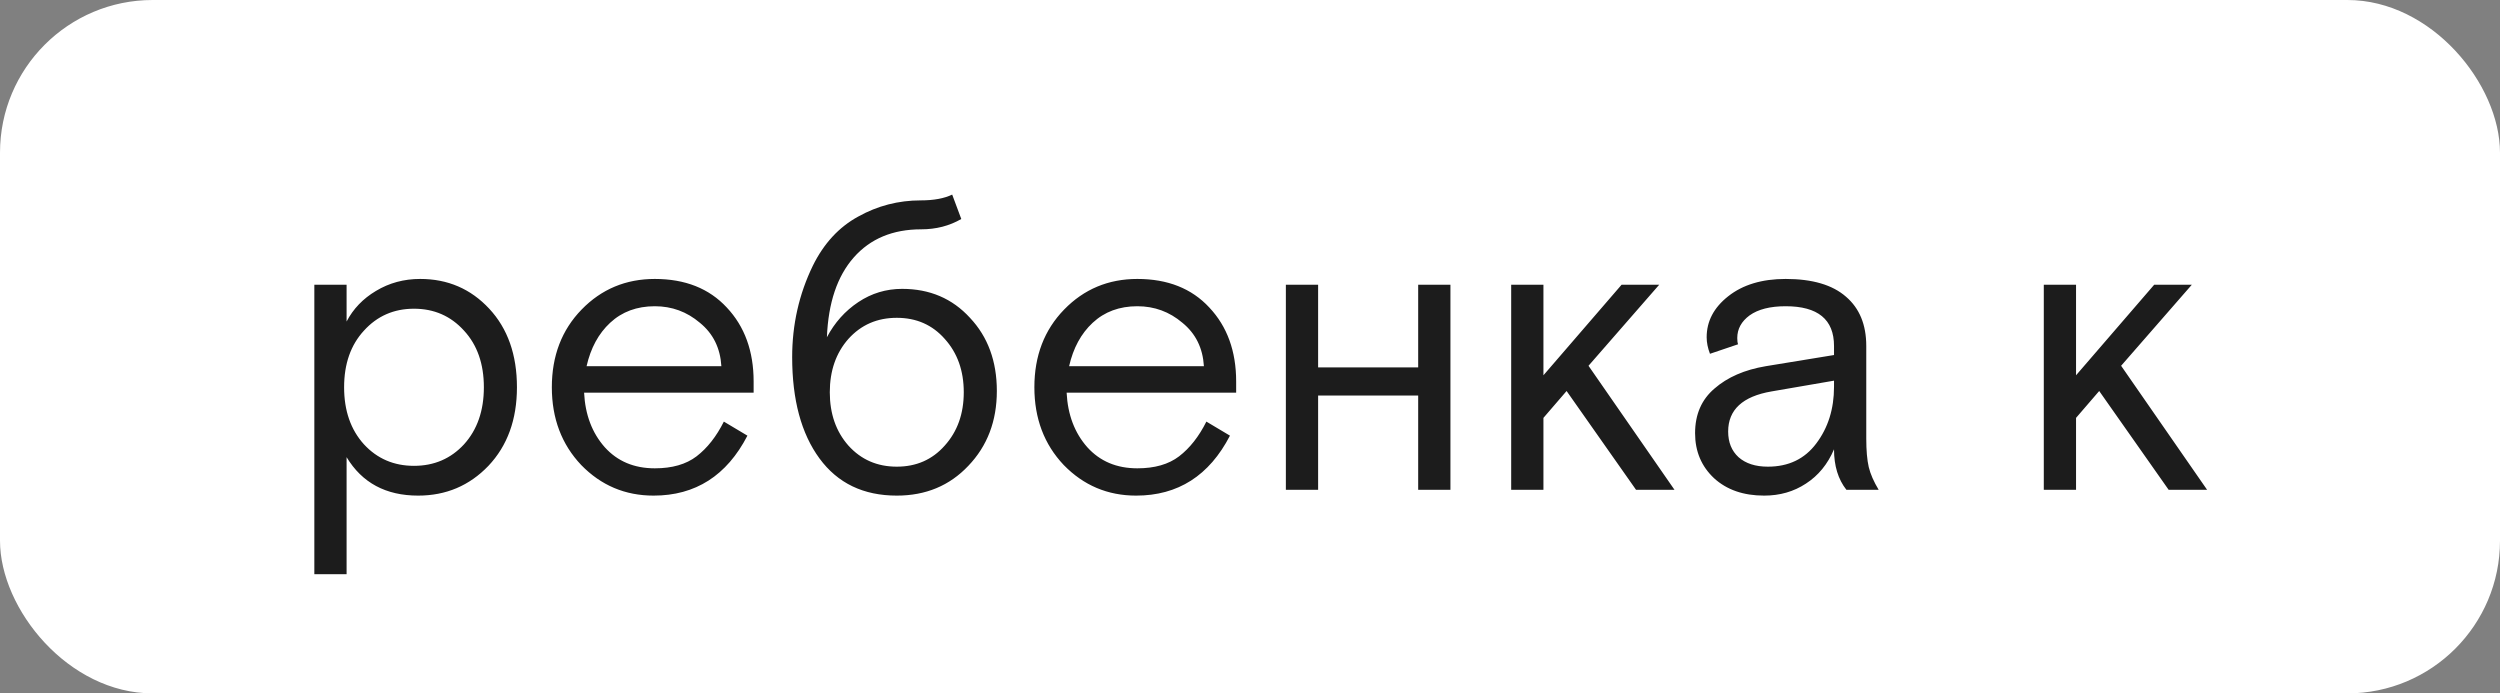 <?xml version="1.0" encoding="UTF-8"?> <svg xmlns="http://www.w3.org/2000/svg" width="393" height="109" viewBox="0 0 393 109" fill="none"><rect x="0" y="0" width="393" height="109" fill="#808080" stroke="none"/> <g clip-path="url(#clip0_1407_13666)"> <rect width="393" height="109" rx="24" fill="white"></rect> <path d="M49.414 90.26V44.76H54.484V50.545C55.524 48.552 57.062 46.948 59.099 45.735C61.179 44.478 63.497 43.85 66.054 43.85C70.387 43.85 74.005 45.41 76.909 48.53C79.812 51.65 81.264 55.767 81.264 60.88C81.264 65.95 79.769 70.067 76.779 73.23C73.789 76.35 70.105 77.91 65.729 77.91C60.659 77.91 56.91 75.895 54.484 71.865V90.26H49.414ZM72.944 51.975C70.864 49.678 68.242 48.53 65.079 48.53C61.915 48.53 59.294 49.678 57.214 51.975C55.134 54.228 54.094 57.197 54.094 60.88C54.094 64.563 55.134 67.553 57.214 69.85C59.294 72.103 61.915 73.23 65.079 73.23C68.242 73.23 70.864 72.103 72.944 69.85C75.024 67.553 76.064 64.563 76.064 60.88C76.064 57.197 75.024 54.228 72.944 51.975ZM118.47 61.725H91.82C91.993 65.192 93.076 68.052 95.07 70.305C97.063 72.515 99.684 73.62 102.935 73.62C105.665 73.62 107.853 72.992 109.5 71.735C111.19 70.435 112.62 68.615 113.79 66.275L117.495 68.485C114.245 74.768 109.326 77.91 102.74 77.91C98.276 77.91 94.484 76.307 91.365 73.1C88.288 69.85 86.749 65.777 86.749 60.88C86.749 55.94 88.309 51.867 91.43 48.66C94.549 45.453 98.385 43.85 102.935 43.85C107.701 43.85 111.471 45.345 114.245 48.335C117.061 51.325 118.47 55.203 118.47 59.97V61.725ZM102.935 48.14C100.118 48.14 97.778 49.007 95.915 50.74C94.094 52.43 92.859 54.705 92.21 57.565H113.4C113.226 54.705 112.1 52.43 110.02 50.74C107.983 49.007 105.621 48.14 102.935 48.14ZM149.684 30.59L151.114 34.425C149.25 35.508 147.149 36.05 144.809 36.05C140.345 36.05 136.814 37.523 134.214 40.47C131.614 43.417 130.205 47.598 129.989 53.015C131.202 50.718 132.849 48.877 134.929 47.49C137.009 46.103 139.305 45.41 141.819 45.41C146.152 45.41 149.705 46.927 152.479 49.96C155.295 52.95 156.704 56.785 156.704 61.465C156.704 66.188 155.209 70.11 152.219 73.23C149.272 76.35 145.524 77.91 140.974 77.91C135.73 77.91 131.679 75.96 128.819 72.06C125.959 68.16 124.529 62.852 124.529 56.135C124.529 51.022 125.612 46.233 127.779 41.77C129.512 38.26 131.895 35.682 134.929 34.035C137.962 32.345 141.234 31.5 144.744 31.5C146.78 31.5 148.427 31.197 149.684 30.59ZM148.514 53.275C146.564 51.065 144.05 49.96 140.974 49.96C137.897 49.96 135.362 51.065 133.369 53.275C131.419 55.485 130.444 58.28 130.444 61.66C130.444 65.04 131.419 67.835 133.369 70.045C135.362 72.255 137.897 73.36 140.974 73.36C144.05 73.36 146.564 72.255 148.514 70.045C150.507 67.835 151.504 65.04 151.504 61.66C151.504 58.28 150.507 55.485 148.514 53.275ZM194.324 61.725H167.674C167.847 65.192 168.931 68.052 170.924 70.305C172.917 72.515 175.539 73.62 178.789 73.62C181.519 73.62 183.707 72.992 185.354 71.735C187.044 70.435 188.474 68.615 189.644 66.275L193.349 68.485C190.099 74.768 185.181 77.91 178.594 77.91C174.131 77.91 170.339 76.307 167.219 73.1C164.142 69.85 162.604 65.777 162.604 60.88C162.604 55.94 164.164 51.867 167.284 48.66C170.404 45.453 174.239 43.85 178.789 43.85C183.556 43.85 187.326 45.345 190.099 48.335C192.916 51.325 194.324 55.203 194.324 59.97V61.725ZM178.789 48.14C175.972 48.14 173.632 49.007 171.769 50.74C169.949 52.43 168.714 54.705 168.064 57.565H189.254C189.081 54.705 187.954 52.43 185.874 50.74C183.837 49.007 181.476 48.14 178.789 48.14ZM207.208 44.76V57.76H222.938V44.76H228.008V77H222.938V62.18H207.208V77H202.138V44.76H207.208ZM242.628 44.76V58.995L254.913 44.76H260.828L249.713 57.5L263.233 77H257.188L246.268 61.465L242.628 65.69V77H237.558V44.76H242.628ZM295.327 77H290.257C288.957 75.353 288.307 73.23 288.307 70.63C287.31 72.97 285.837 74.768 283.887 76.025C281.98 77.282 279.792 77.91 277.322 77.91C274.072 77.91 271.45 77 269.457 75.18C267.464 73.317 266.467 70.955 266.467 68.095C266.467 65.148 267.485 62.808 269.522 61.075C271.559 59.298 274.245 58.128 277.582 57.565L288.307 55.81V54.38C288.307 50.22 285.772 48.14 280.702 48.14C278.275 48.14 276.39 48.617 275.047 49.57C273.747 50.523 273.097 51.715 273.097 53.145C273.097 53.578 273.14 53.903 273.227 54.12L268.807 55.615C268.46 54.705 268.287 53.838 268.287 53.015C268.287 50.502 269.414 48.357 271.667 46.58C273.964 44.76 276.975 43.85 280.702 43.85C284.905 43.85 288.069 44.782 290.192 46.645C292.315 48.465 293.377 51.043 293.377 54.38V68.94C293.377 70.803 293.507 72.298 293.767 73.425C294.027 74.508 294.547 75.7 295.327 77ZM277.907 73.36C281.157 73.36 283.692 72.147 285.512 69.72C287.375 67.25 288.307 64.282 288.307 60.815V59.84L278.492 61.53C273.942 62.31 271.667 64.412 271.667 67.835C271.667 69.525 272.209 70.868 273.292 71.865C274.419 72.862 275.957 73.36 277.907 73.36ZM326.354 44.76V58.995L338.639 44.76H344.554L333.439 57.5L346.959 77H340.914L329.994 61.465L326.354 65.69V77H321.284V44.76H326.354Z" fill="#1C1C1C"></path> </g> <defs> <clipPath id="clip0_1407_13666"> <rect width="393" height="109" rx="24" fill="white"></rect> </clipPath> </defs> </svg> 